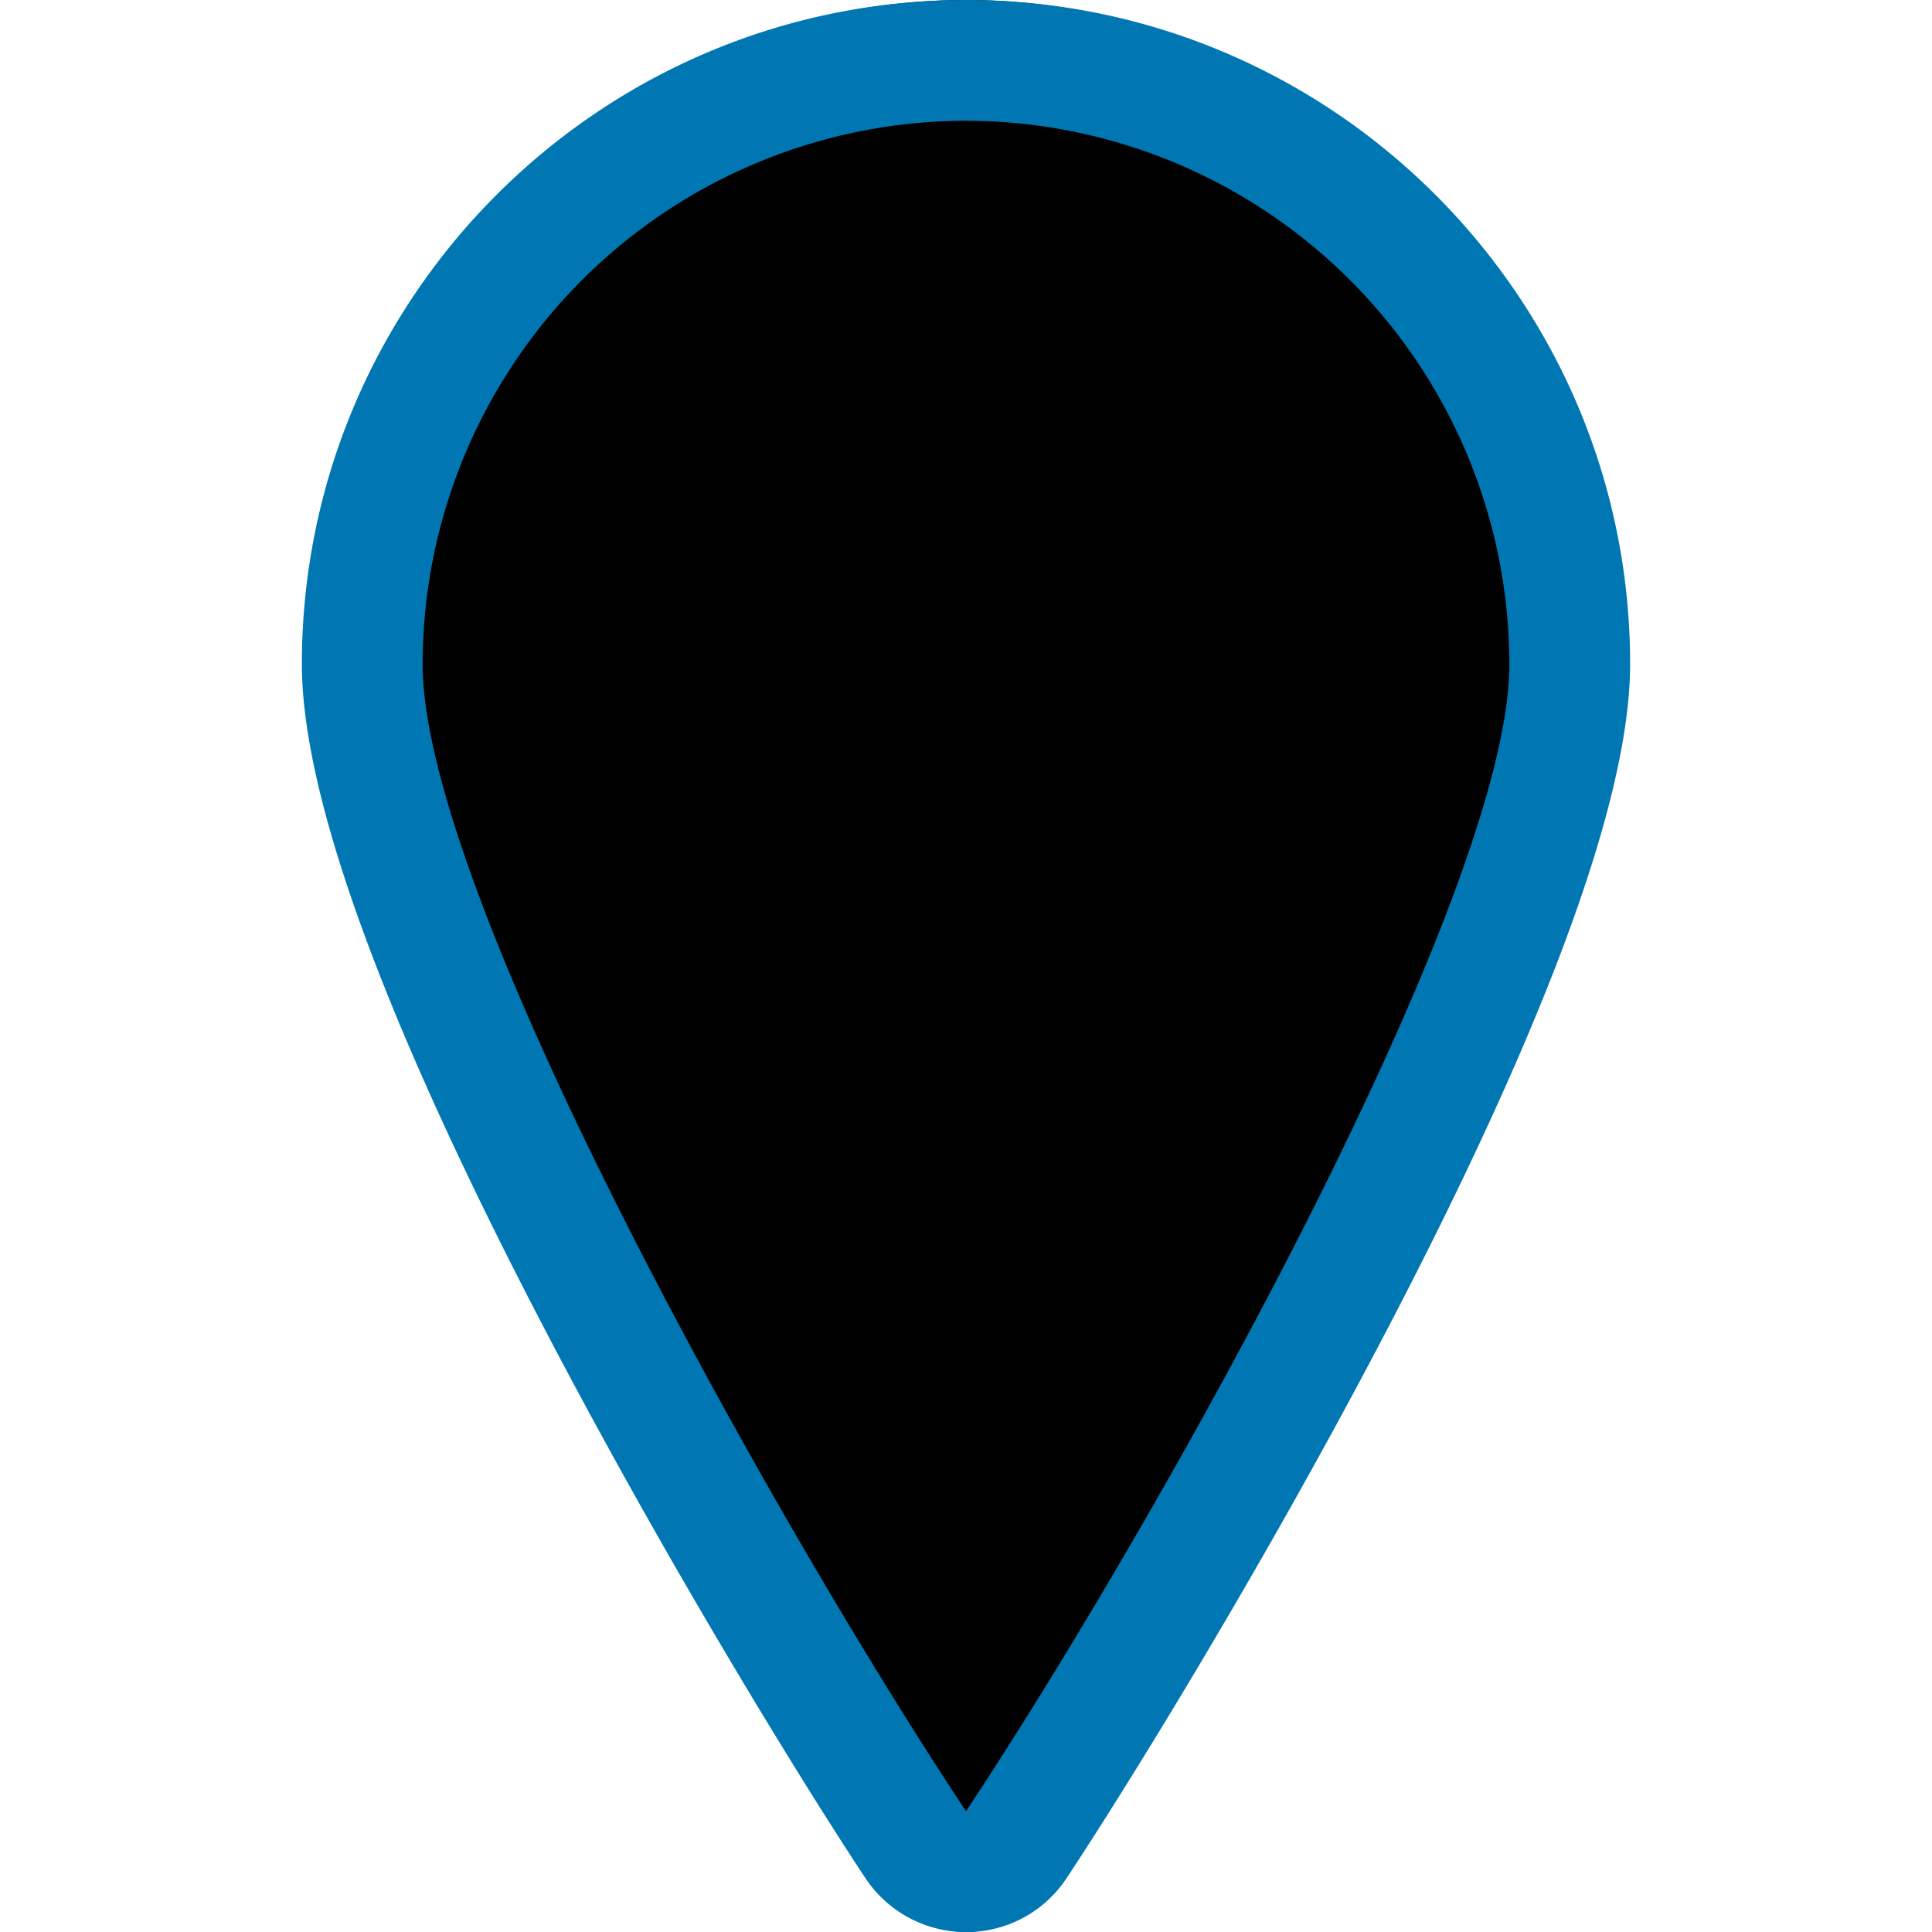 <svg role="img" fill="currentColor" viewBox="0 0 24 24" xmlns="http://www.w3.org/2000/svg"><path d="M12 0a8.01 8.01 0 0 0-8 8c0 3.51 5 12.025 7.148 15.524a1 1 0 0 0 1.704-.001C15 20.026 20 11.514 20 8a8.01 8.01 0 0 0-8-8z"/><path class="map-poi-selected_svg__map-poi-selected-outline" d="M11.998 24.001a1.499 1.499 0 0 1-1.248-.671c-.702-1.057-2.448-3.866-4.039-6.925C4.746 12.625 3.75 9.882 3.75 8.25 3.75 3.701 7.451 0 12 0s8.25 3.701 8.25 8.25c0 1.631-.996 4.375-2.961 8.155-1.59 3.058-3.337 5.867-4.039 6.925a1.488 1.488 0 0 1-1.252.671zM12 1.5a6.758 6.758 0 0 0-6.75 6.75c0 2.88 4.396 10.702 6.75 14.25 2.354-3.548 6.75-11.371 6.75-14.25A6.758 6.758 0 0 0 12 1.5z" fill="#0077b3"/></svg>